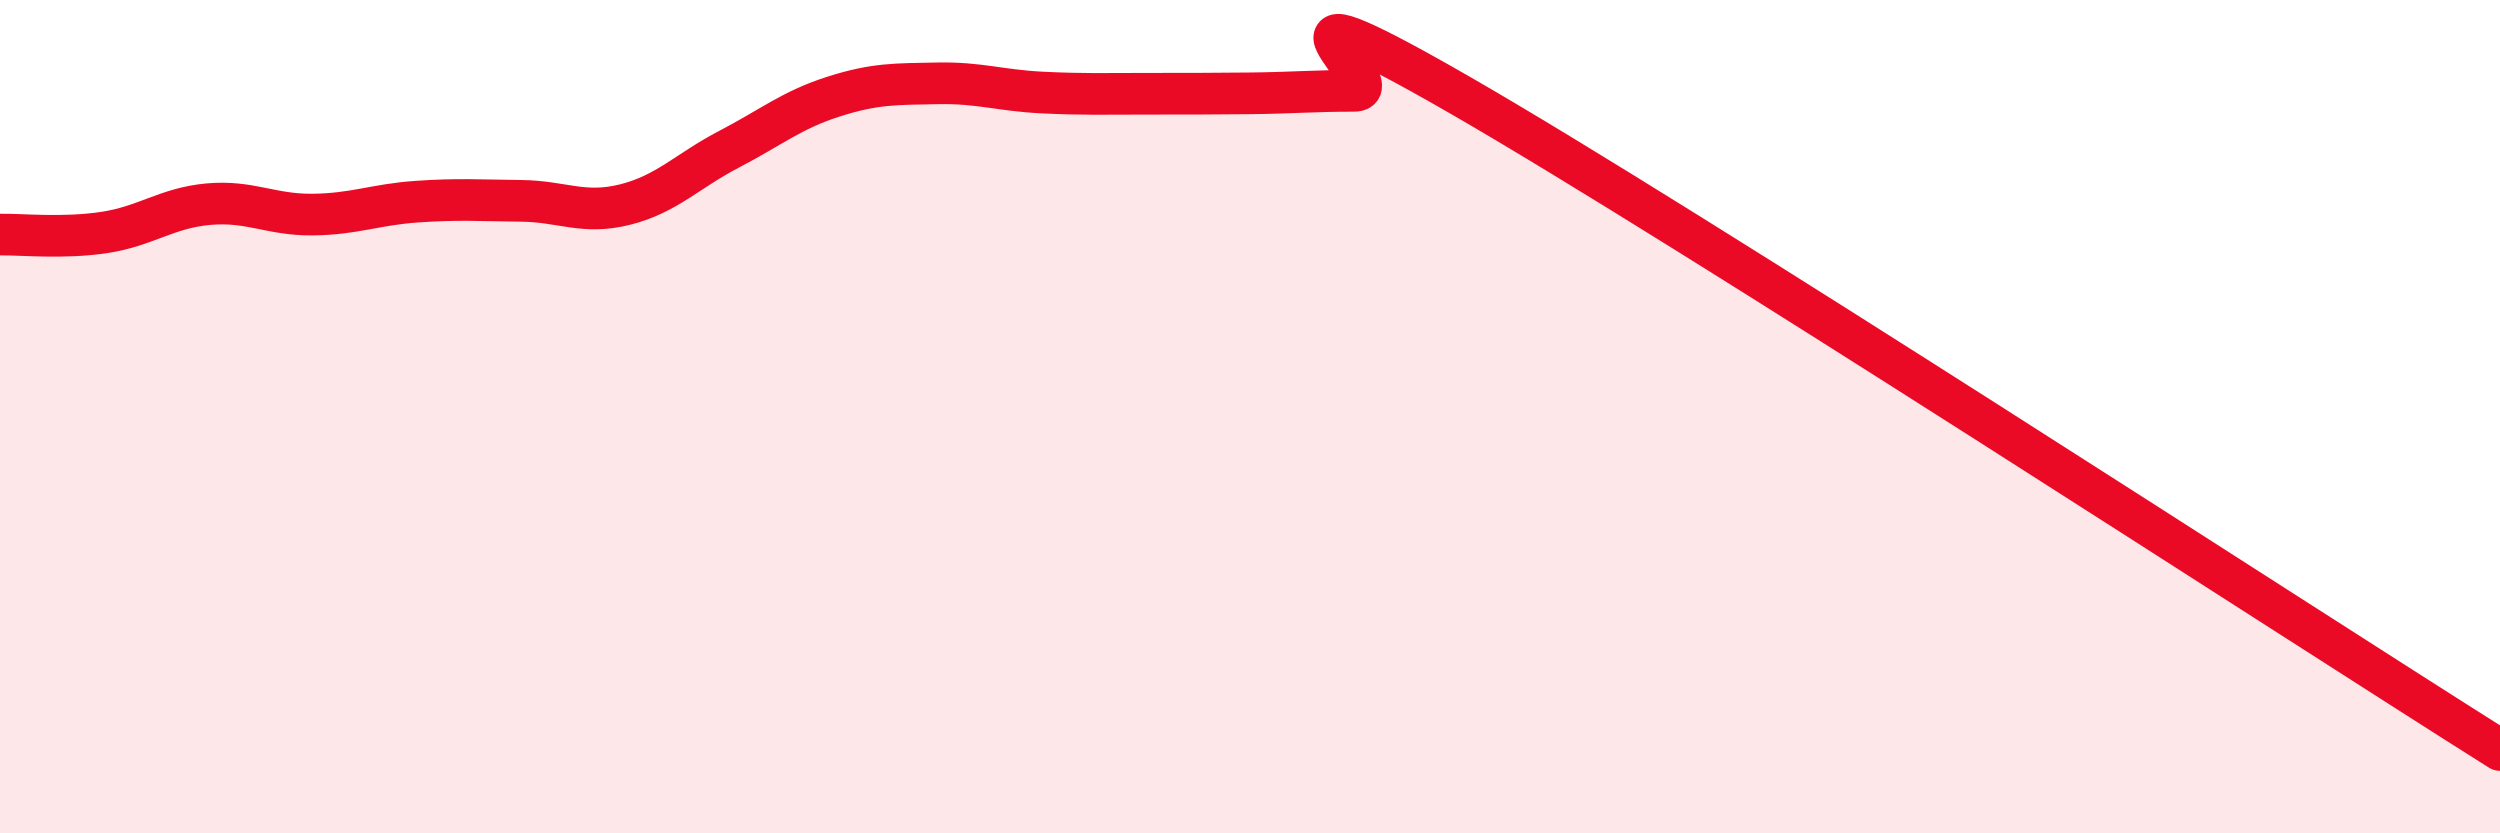 
    <svg width="60" height="20" viewBox="0 0 60 20" xmlns="http://www.w3.org/2000/svg">
      <path
        d="M 0,5.63 C 0.5,5.62 1.5,5.73 2.5,5.58 C 3.5,5.43 4,4.99 5,4.9 C 6,4.81 6.5,5.16 7.5,5.15 C 8.5,5.14 9,4.91 10,4.84 C 11,4.77 11.5,4.81 12.5,4.82 C 13.5,4.83 14,5.16 15,4.91 C 16,4.66 16.5,4.1 17.5,3.58 C 18.5,3.06 19,2.64 20,2.32 C 21,2 21.5,2.02 22.5,2 C 23.5,1.98 24,2.17 25,2.22 C 26,2.27 26.5,2.25 27.5,2.25 C 28.5,2.25 29,2.25 30,2.24 C 31,2.23 31.5,2.18 32.5,2.18 C 33.5,2.18 29.5,-0.9 35,2.26 C 40.5,5.42 55,14.85 60,18L60 20L0 20Z"
        fill="#EB0A25"
        opacity="0.1"
        stroke-linecap="round"
        stroke-linejoin="round"
      />
      <path
        d="M 0,5.63 C 0.5,5.62 1.5,5.73 2.5,5.58 C 3.5,5.43 4,4.99 5,4.9 C 6,4.81 6.5,5.16 7.5,5.15 C 8.5,5.14 9,4.91 10,4.84 C 11,4.77 11.5,4.81 12.5,4.82 C 13.5,4.83 14,5.16 15,4.91 C 16,4.66 16.5,4.1 17.5,3.58 C 18.5,3.06 19,2.64 20,2.32 C 21,2 21.5,2.02 22.5,2 C 23.5,1.98 24,2.17 25,2.22 C 26,2.27 26.5,2.25 27.5,2.25 C 28.5,2.25 29,2.25 30,2.24 C 31,2.23 31.5,2.18 32.5,2.18 C 33.5,2.18 29.5,-0.9 35,2.26 C 40.5,5.42 55,14.85 60,18"
        stroke="#EB0A25"
        stroke-width="1"
        fill="none"
        stroke-linecap="round"
        stroke-linejoin="round"
      />
    </svg>
  
